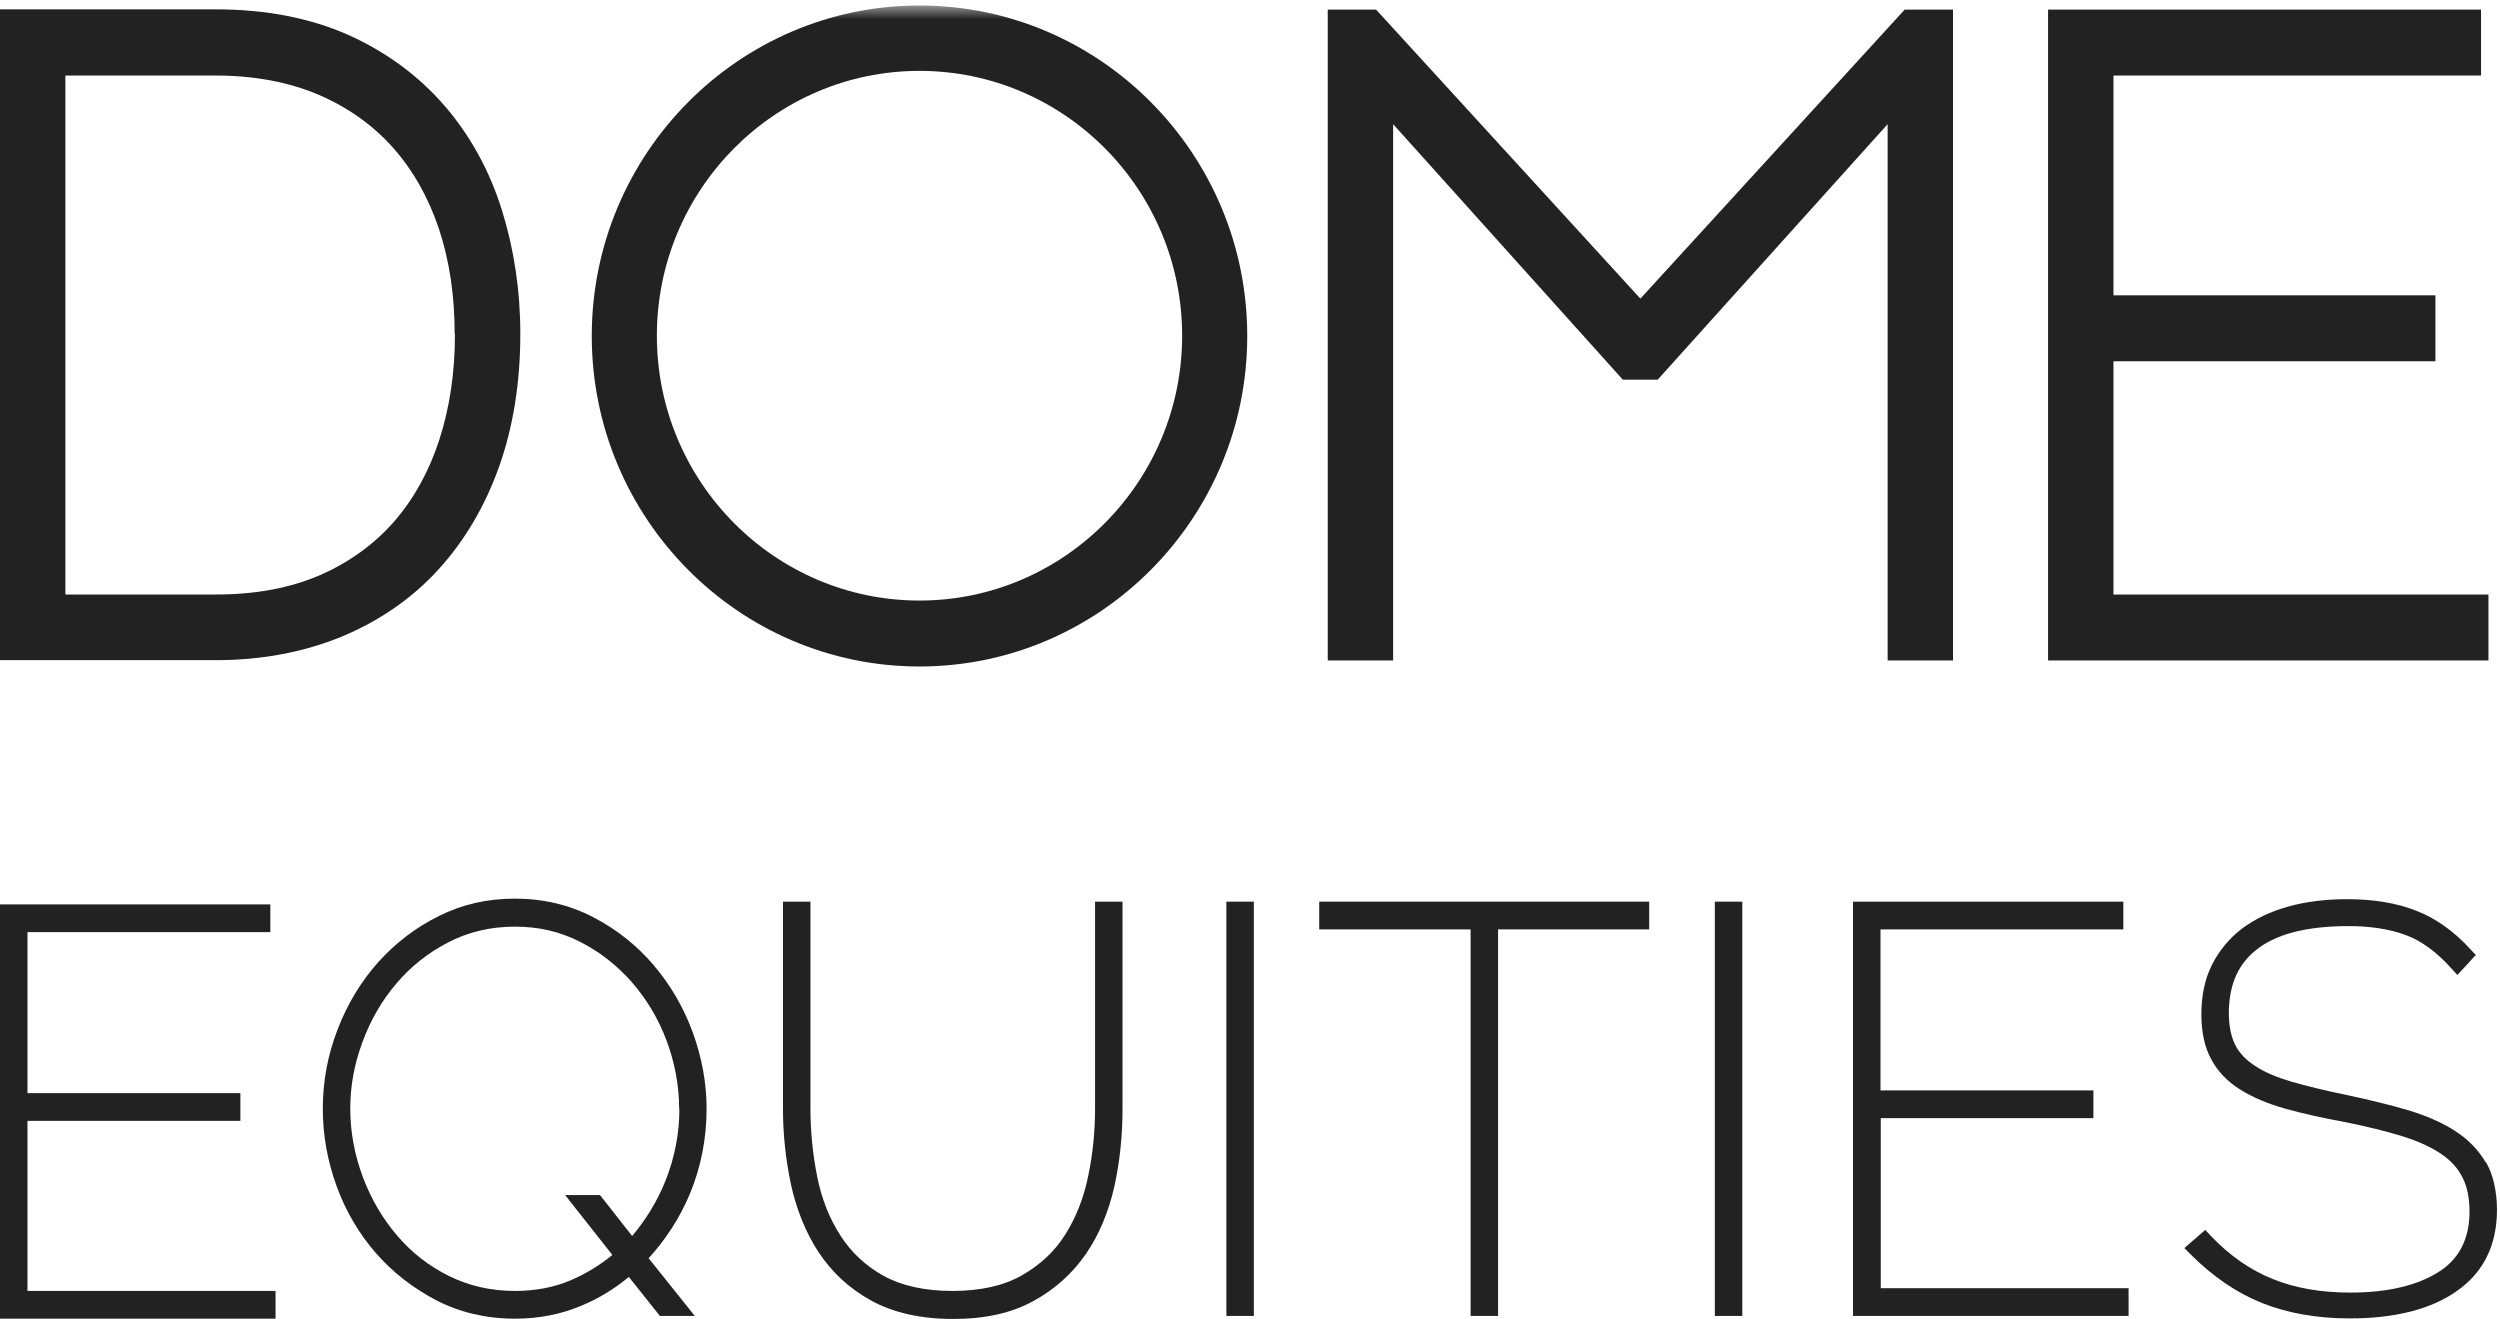 <?xml version="1.0" encoding="UTF-8"?>
<svg id="Layer_1" data-name="Layer 1" xmlns="http://www.w3.org/2000/svg" xmlns:xlink="http://www.w3.org/1999/xlink" viewBox="0 0 91 48">
  <defs>
    <style>
      .cls-1 {
        mask: url(#mask);
      }

      .cls-2 {
        fill: #222;
      }

      .cls-2, .cls-3 {
        fill-rule: evenodd;
        stroke-width: 0px;
      }

      .cls-3 {
        fill: #fff;
      }
    </style>
    <mask id="mask" x="0" y=".2" width="90.88" height="47.8" maskUnits="userSpaceOnUse">
      <g id="mask-2">
        <path id="path-1" class="cls-3" d="m0,.2h90.88v47.8H0"/>
      </g>
    </mask>
  </defs>
  <g id="Home-v2">
    <g id="Artboard">
      <g id="Navigation">
        <g id="Dome-Logo">
          <path id="Fill-1" class="cls-2" d="m16.56,12.17c0,1.38-.19,2.67-.57,3.84-.37,1.14-.92,2.14-1.64,2.97-.72.82-1.62,1.48-2.69,1.95-1.08.47-2.35.71-3.79.71H2.38V2.75h5.48c1.4,0,2.66.24,3.74.7,1.07.46,1.98,1.11,2.7,1.92.73.82,1.29,1.81,1.67,2.94.39,1.16.58,2.45.58,3.85m-.36-8.3c-.93-1.08-2.1-1.95-3.49-2.58-1.39-.62-3.02-.94-4.85-.94H0v23.69h7.86c1.66,0,3.19-.29,4.56-.85,1.38-.57,2.57-1.39,3.53-2.44.95-1.04,1.7-2.3,2.22-3.76.51-1.44.77-3.06.77-4.82,0-1.59-.23-3.1-.67-4.51-.45-1.44-1.15-2.71-2.07-3.78"/>
          <path id="Fill-3" class="cls-2" d="m59.71,10.87L50.09.35h-1.76v23.69h2.38V4.52l8.36,9.3h1.27l8.37-9.3v19.52h2.38V.35h-1.76l-9.62,10.52Z"/>
          <path id="Fill-5" class="cls-2" d="m76.93,21.64v-8.49h11.72v-2.4h-11.72V2.75h13.38V.35h-15.76v23.69h16.03v-2.4h-13.65Z"/>
          <g id="Group-9">
            <g class="cls-1">
              <path id="Fill-7" class="cls-2" d="m43.03,12.22c0,5.31-4.29,9.64-9.56,9.64s-9.56-4.32-9.56-9.64,4.29-9.64,9.56-9.64,9.56,4.32,9.56,9.64M33.47.2c-6.58,0-11.93,5.4-11.93,12.03s5.35,12.03,11.93,12.03,11.93-5.4,11.93-12.03S40.05.2,33.47.2"/>
            </g>
          </g>
          <path id="Fill-10" class="cls-2" d="m24.73,40.36c0,.89-.17,1.78-.51,2.63-.3.74-.71,1.41-1.21,2l-1.17-1.49h-1.27l1.72,2.18c-.45.37-.94.67-1.49.91-.62.27-1.31.4-2.05.4-.87,0-1.67-.18-2.4-.54-.73-.36-1.36-.85-1.89-1.47-.53-.62-.95-1.33-1.25-2.13-.3-.8-.46-1.64-.46-2.49s.15-1.63.44-2.42c.29-.79.7-1.51,1.23-2.13.52-.62,1.16-1.13,1.9-1.51.73-.38,1.54-.57,2.42-.57s1.63.18,2.35.54c.72.36,1.36.86,1.9,1.47.54.62.97,1.33,1.27,2.13.3.8.46,1.64.46,2.49m1,0c0-.93-.17-1.86-.5-2.77-.33-.91-.81-1.73-1.42-2.45-.61-.72-1.35-1.31-2.2-1.75-.86-.45-1.82-.68-2.85-.68s-1.92.21-2.77.63c-.85.42-1.59.99-2.22,1.69-.62.7-1.12,1.52-1.47,2.44-.36.92-.54,1.89-.54,2.88s.17,1.9.5,2.82c.33.91.82,1.74,1.43,2.44.62.71,1.36,1.28,2.2,1.72.85.44,1.82.67,2.86.67.85,0,1.65-.15,2.39-.46.64-.26,1.23-.62,1.76-1.06l1.13,1.42h1.27l-1.68-2.1c.62-.68,1.13-1.46,1.5-2.34.4-.96.61-2.01.61-3.1"/>
          <path id="Fill-12" class="cls-2" d="m39.86,40.36c0,.82-.08,1.64-.25,2.45-.16.79-.44,1.5-.83,2.12-.38.61-.91,1.11-1.58,1.49-.66.38-1.51.57-2.53.57s-1.85-.19-2.51-.55c-.66-.37-1.18-.86-1.57-1.47-.4-.62-.68-1.33-.84-2.12-.16-.8-.25-1.64-.25-2.49v-7.54h-1v7.54c0,.93.1,1.85.29,2.75.2.91.53,1.74,1,2.46.48.73,1.12,1.33,1.92,1.77.8.44,1.8.67,2.98.67s2.14-.22,2.92-.65c.79-.43,1.43-1.01,1.92-1.72.48-.7.82-1.52,1.03-2.44.2-.9.3-1.86.3-2.84v-7.54h-1v7.54Z"/>
          <path id="Fill-14" class="cls-2" d="m44.64,47.9h1v-15.08h-1v15.08Z"/>
          <path id="Fill-16" class="cls-2" d="m48.03,33.83h5.5v14.07h1v-14.07h5.5v-1.01h-12.01v1.01Z"/>
          <path id="Fill-17" class="cls-2" d="m62.42,47.9h1v-15.08h-1v15.08Z"/>
          <path id="Fill-18" class="cls-2" d="m68.45,40.7h7.75v-1.01h-7.75v-5.86h8.84v-1.01h-9.84v15.08h10.03v-1.01h-9.02v-6.19Z"/>
          <path id="Fill-19" class="cls-2" d="m90.48,42.31c-.27-.46-.65-.85-1.14-1.16-.47-.3-1.05-.55-1.72-.75-.66-.19-1.39-.37-2.19-.54-.79-.16-1.47-.33-2.03-.49-.54-.16-.99-.35-1.33-.58-.32-.21-.56-.46-.71-.76-.15-.3-.23-.69-.23-1.16s.08-.93.24-1.31c.16-.37.4-.7.74-.97.34-.28.79-.5,1.34-.65.56-.15,1.24-.23,2.04-.23s1.51.11,2.09.33c.57.21,1.12.62,1.65,1.21l.22.24.67-.73-.19-.2c-.6-.66-1.26-1.13-1.98-1.41-.71-.28-1.55-.42-2.51-.42-.79,0-1.52.09-2.15.27-.65.18-1.21.45-1.68.8-.47.36-.84.81-1.1,1.33-.26.52-.38,1.13-.38,1.79s.12,1.2.36,1.64c.24.45.6.82,1.07,1.11.45.28,1,.51,1.64.69.61.17,1.33.33,2.14.48.81.16,1.52.34,2.11.52.58.18,1.05.4,1.42.65.35.24.61.53.77.86.17.33.25.75.25,1.24,0,.97-.37,1.71-1.11,2.18-.78.5-1.86.76-3.23.76-1.05,0-2-.16-2.81-.49-.81-.32-1.58-.85-2.27-1.58l-.2-.21-.76.66.23.23c.8.8,1.67,1.4,2.6,1.77.93.37,2,.56,3.2.56,1.63,0,2.94-.33,3.88-.99.98-.68,1.47-1.68,1.47-2.96,0-.69-.14-1.28-.4-1.74"/>
          <path id="Fill-20" class="cls-2" d="m1,40.8h7.75v-1.01H1v-5.86h8.84v-1.01H0v15.08h10.03v-1.01H1v-6.19Z"/>
        </g>
      </g>
    </g>
  </g>
</svg>